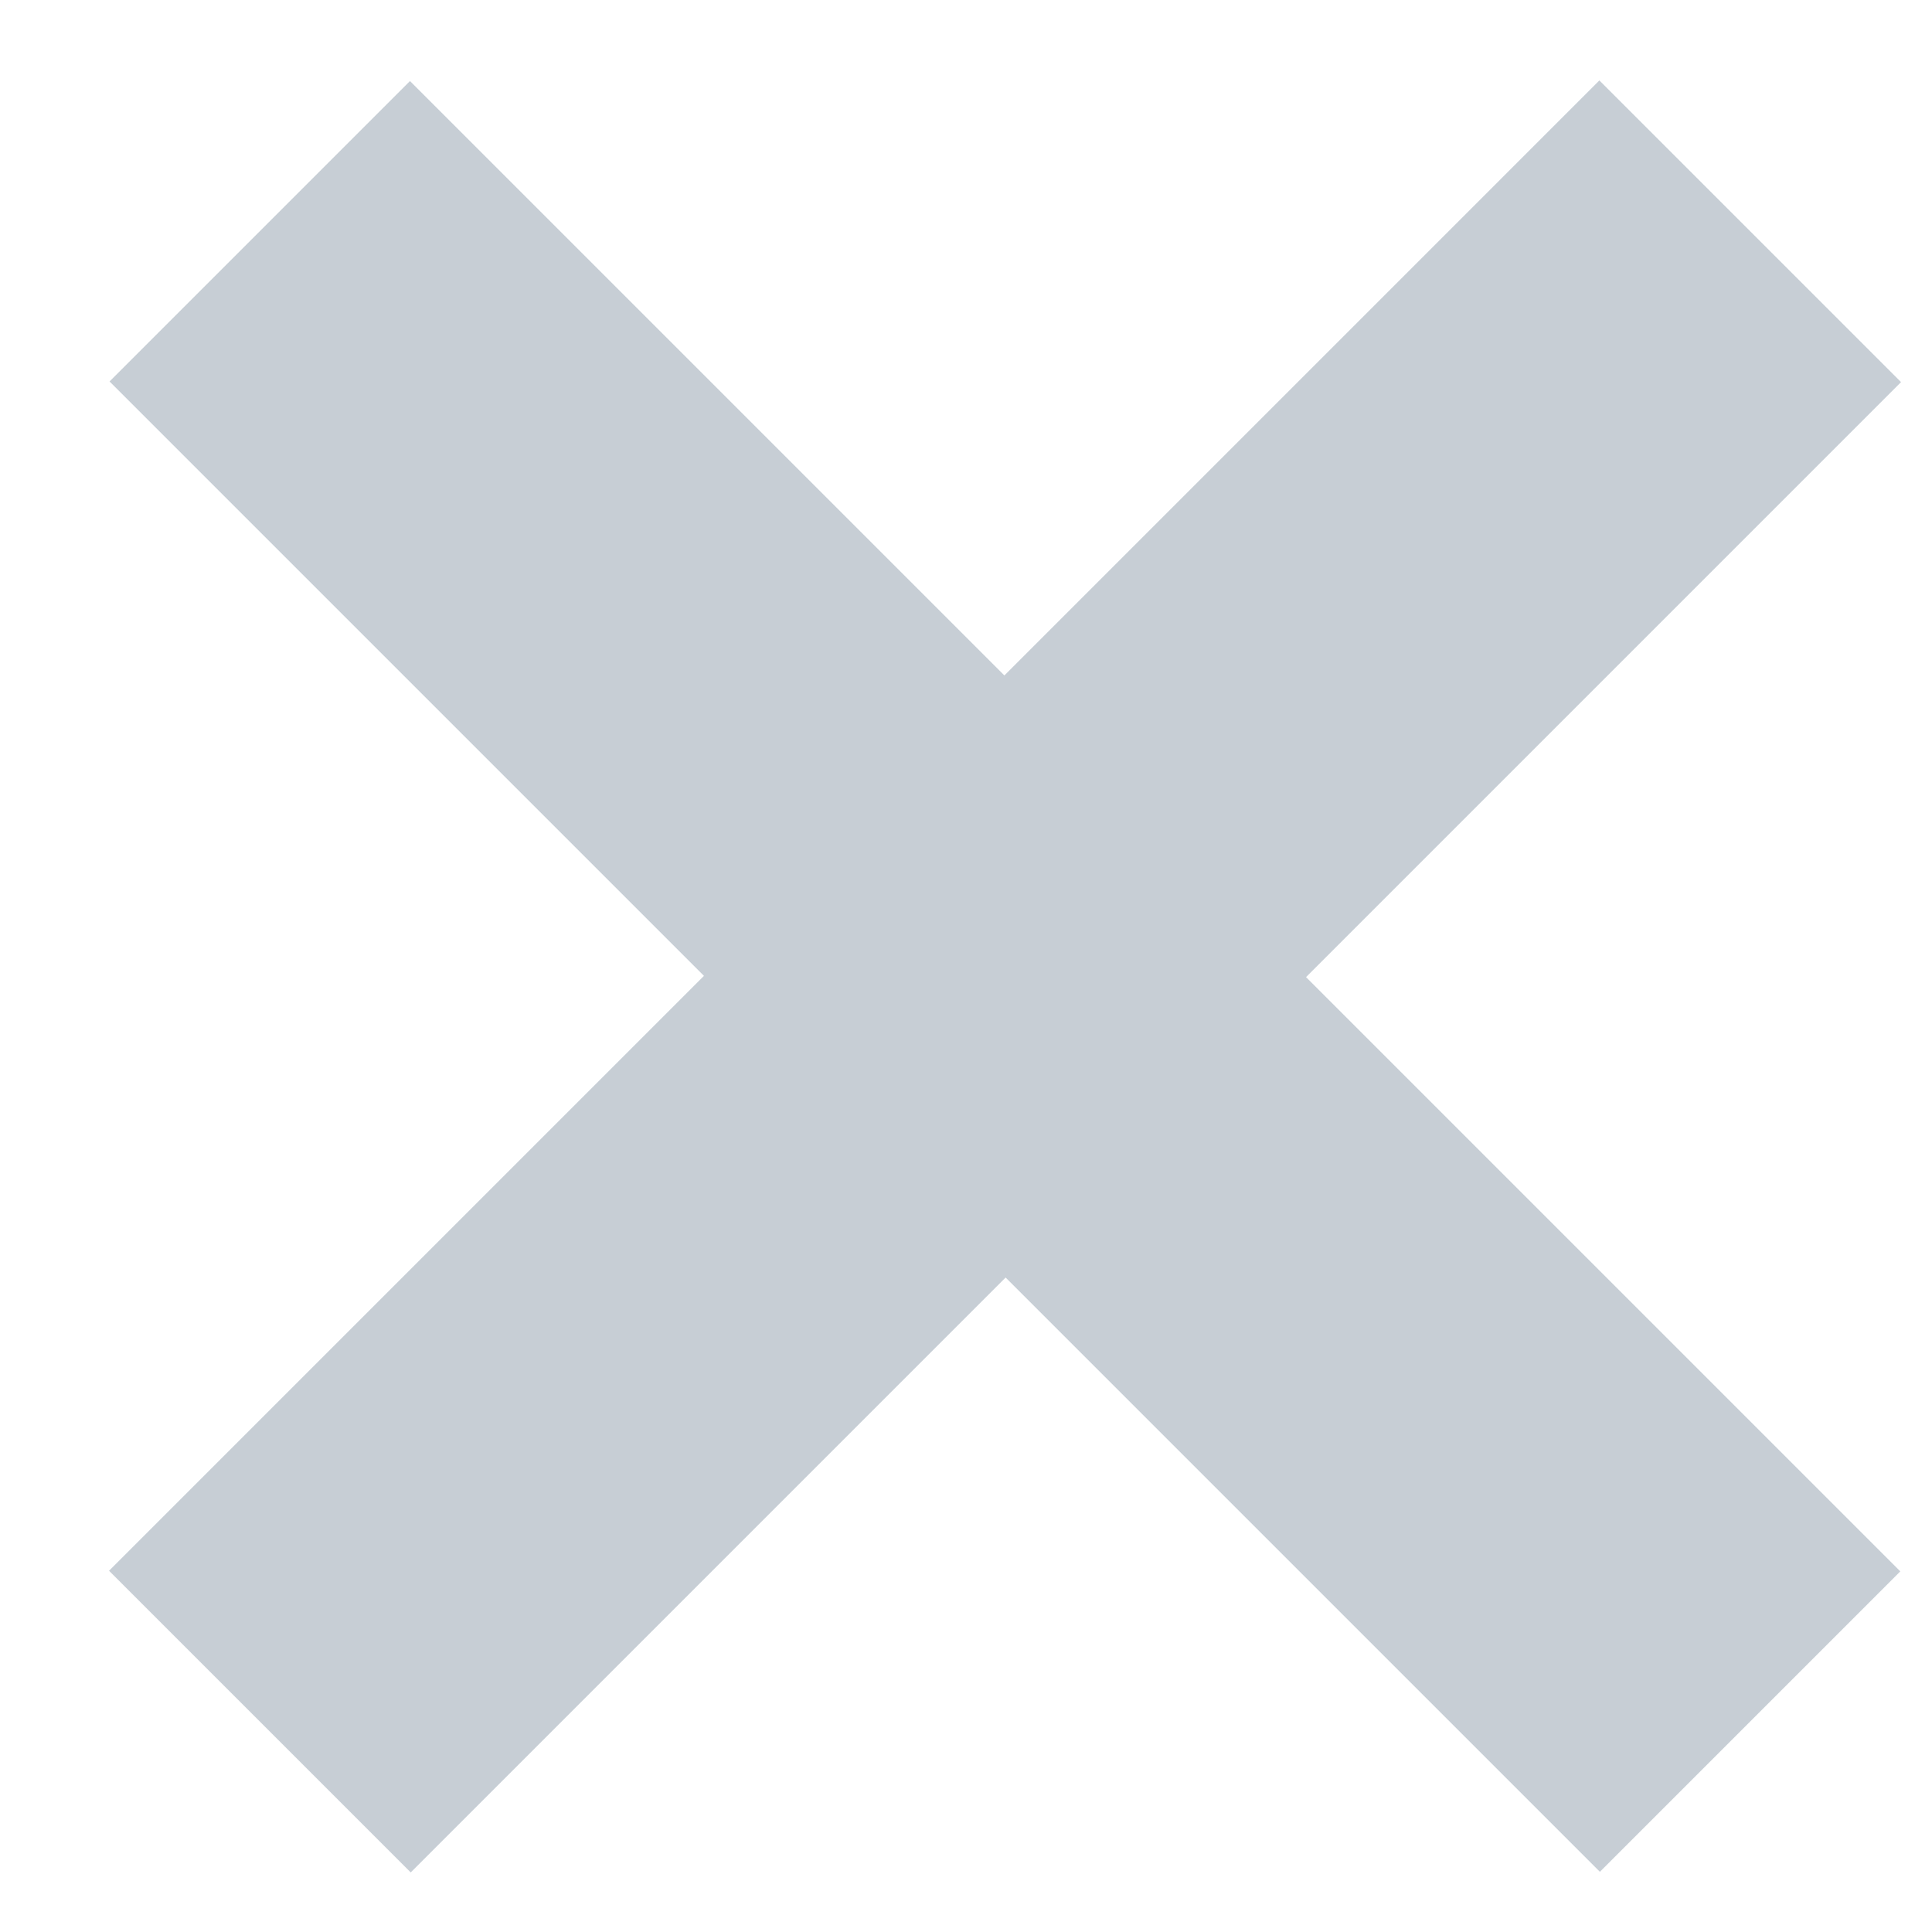 <?xml version="1.0" encoding="UTF-8"?>
<svg width="11px" height="11px" viewBox="0 0 11 11" version="1.1" xmlns="http://www.w3.org/2000/svg" xmlns:xlink="http://www.w3.org/1999/xlink">
    <title>BOUTON / CLOSE MODAL</title>
    <g id="Symbols" stroke="none" stroke-width="1" fill="none" fill-rule="evenodd" opacity="0.3">
        <g id="00-BOUTONS/SOCIAL/ACTU-/-SHARE-/-PARTAGE-RS-/--🟢-ON" transform="translate(-56, -42)" fill="#425B72" fill-rule="nonzero">
            <g id="BOUTON-/-CLOSE-MODAL" transform="translate(53.237, 39.074)">
                <polygon id="Path" transform="translate(8.485, 8.485) rotate(-315) translate(-8.485, -8.485) " points="7.271 2.485 9.7 2.485 9.7 7.276 14.485 7.276 14.485 9.695 9.7 9.695 9.7 14.485 7.271 14.485 7.271 9.695 2.485 9.695 2.485 7.276 7.271 7.276"></polygon>
            </g>
        </g>
    </g>
</svg>